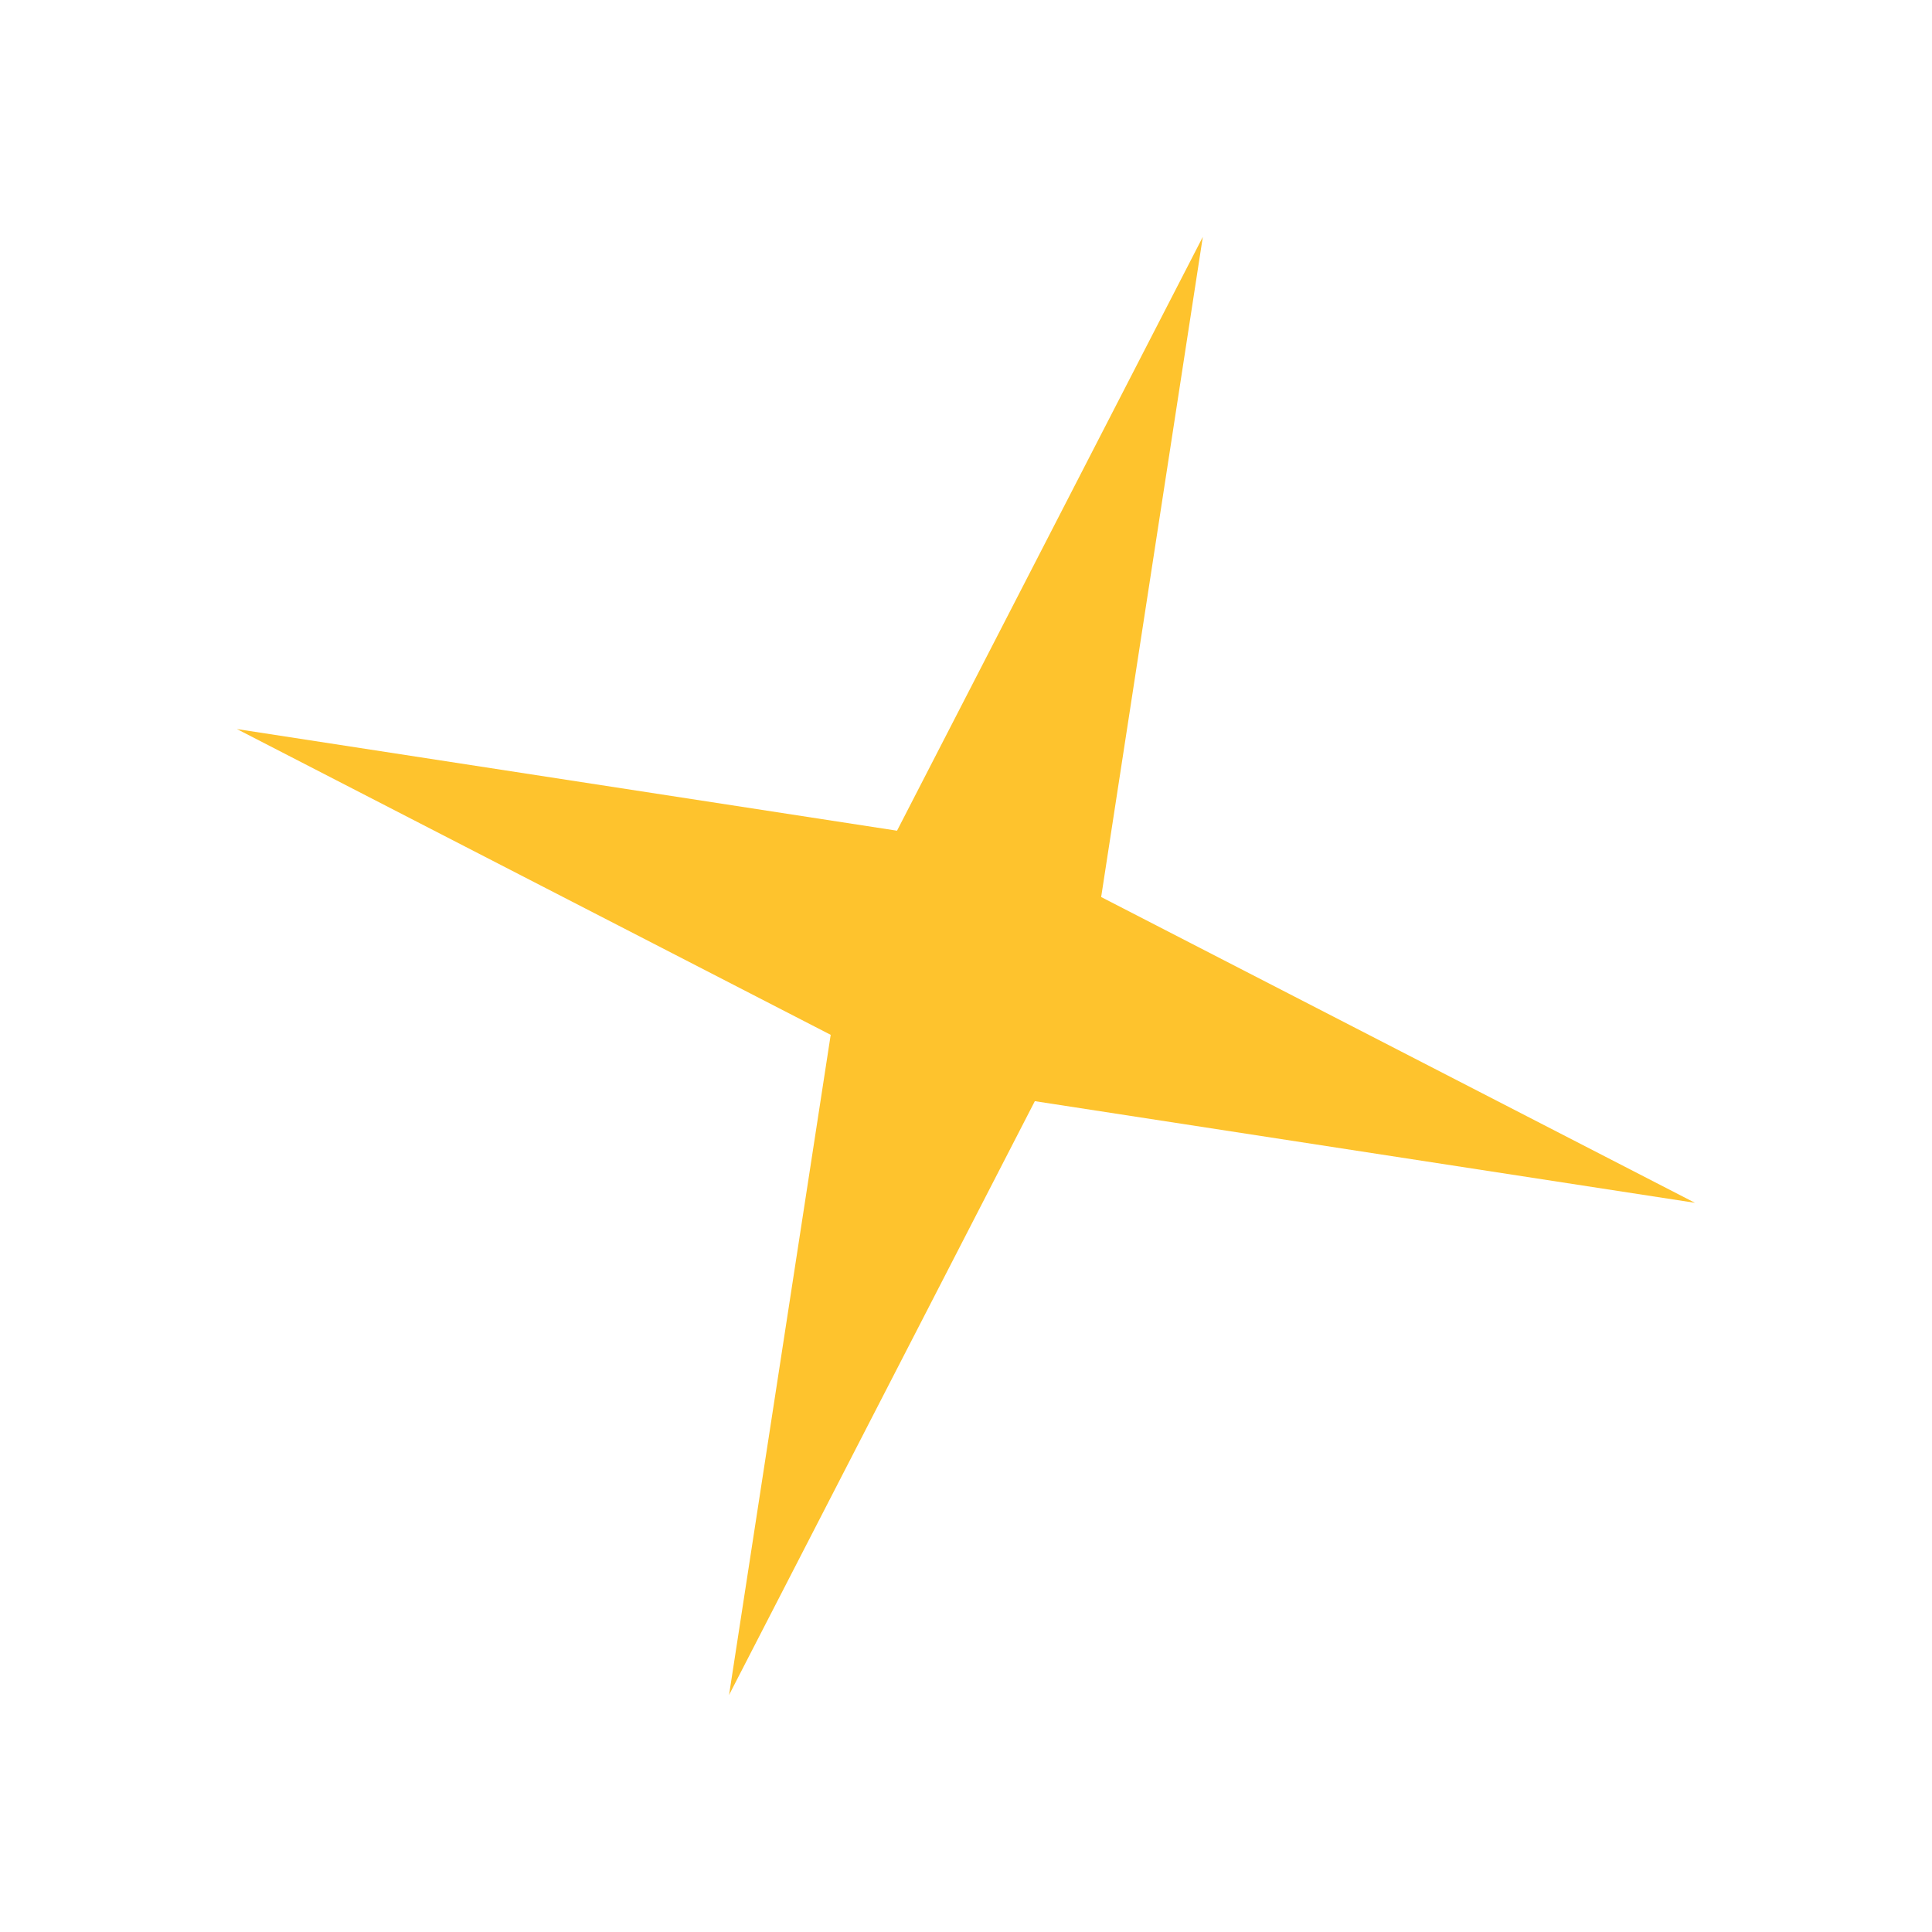 <svg xmlns="http://www.w3.org/2000/svg" width="13.861" height="13.861" viewBox="0 0 13.861 13.861">
  <path id="Polygon_5" data-name="Polygon 5" d="M5.5,0l.77,4.73L11,5.5l-4.73.77L5.5,11,4.73,6.27,0,5.5l4.73-.77Z" transform="matrix(0.951, 0.309, -0.309, 0.951, 3.399, 0)" fill="#fec32d"/>
</svg>
